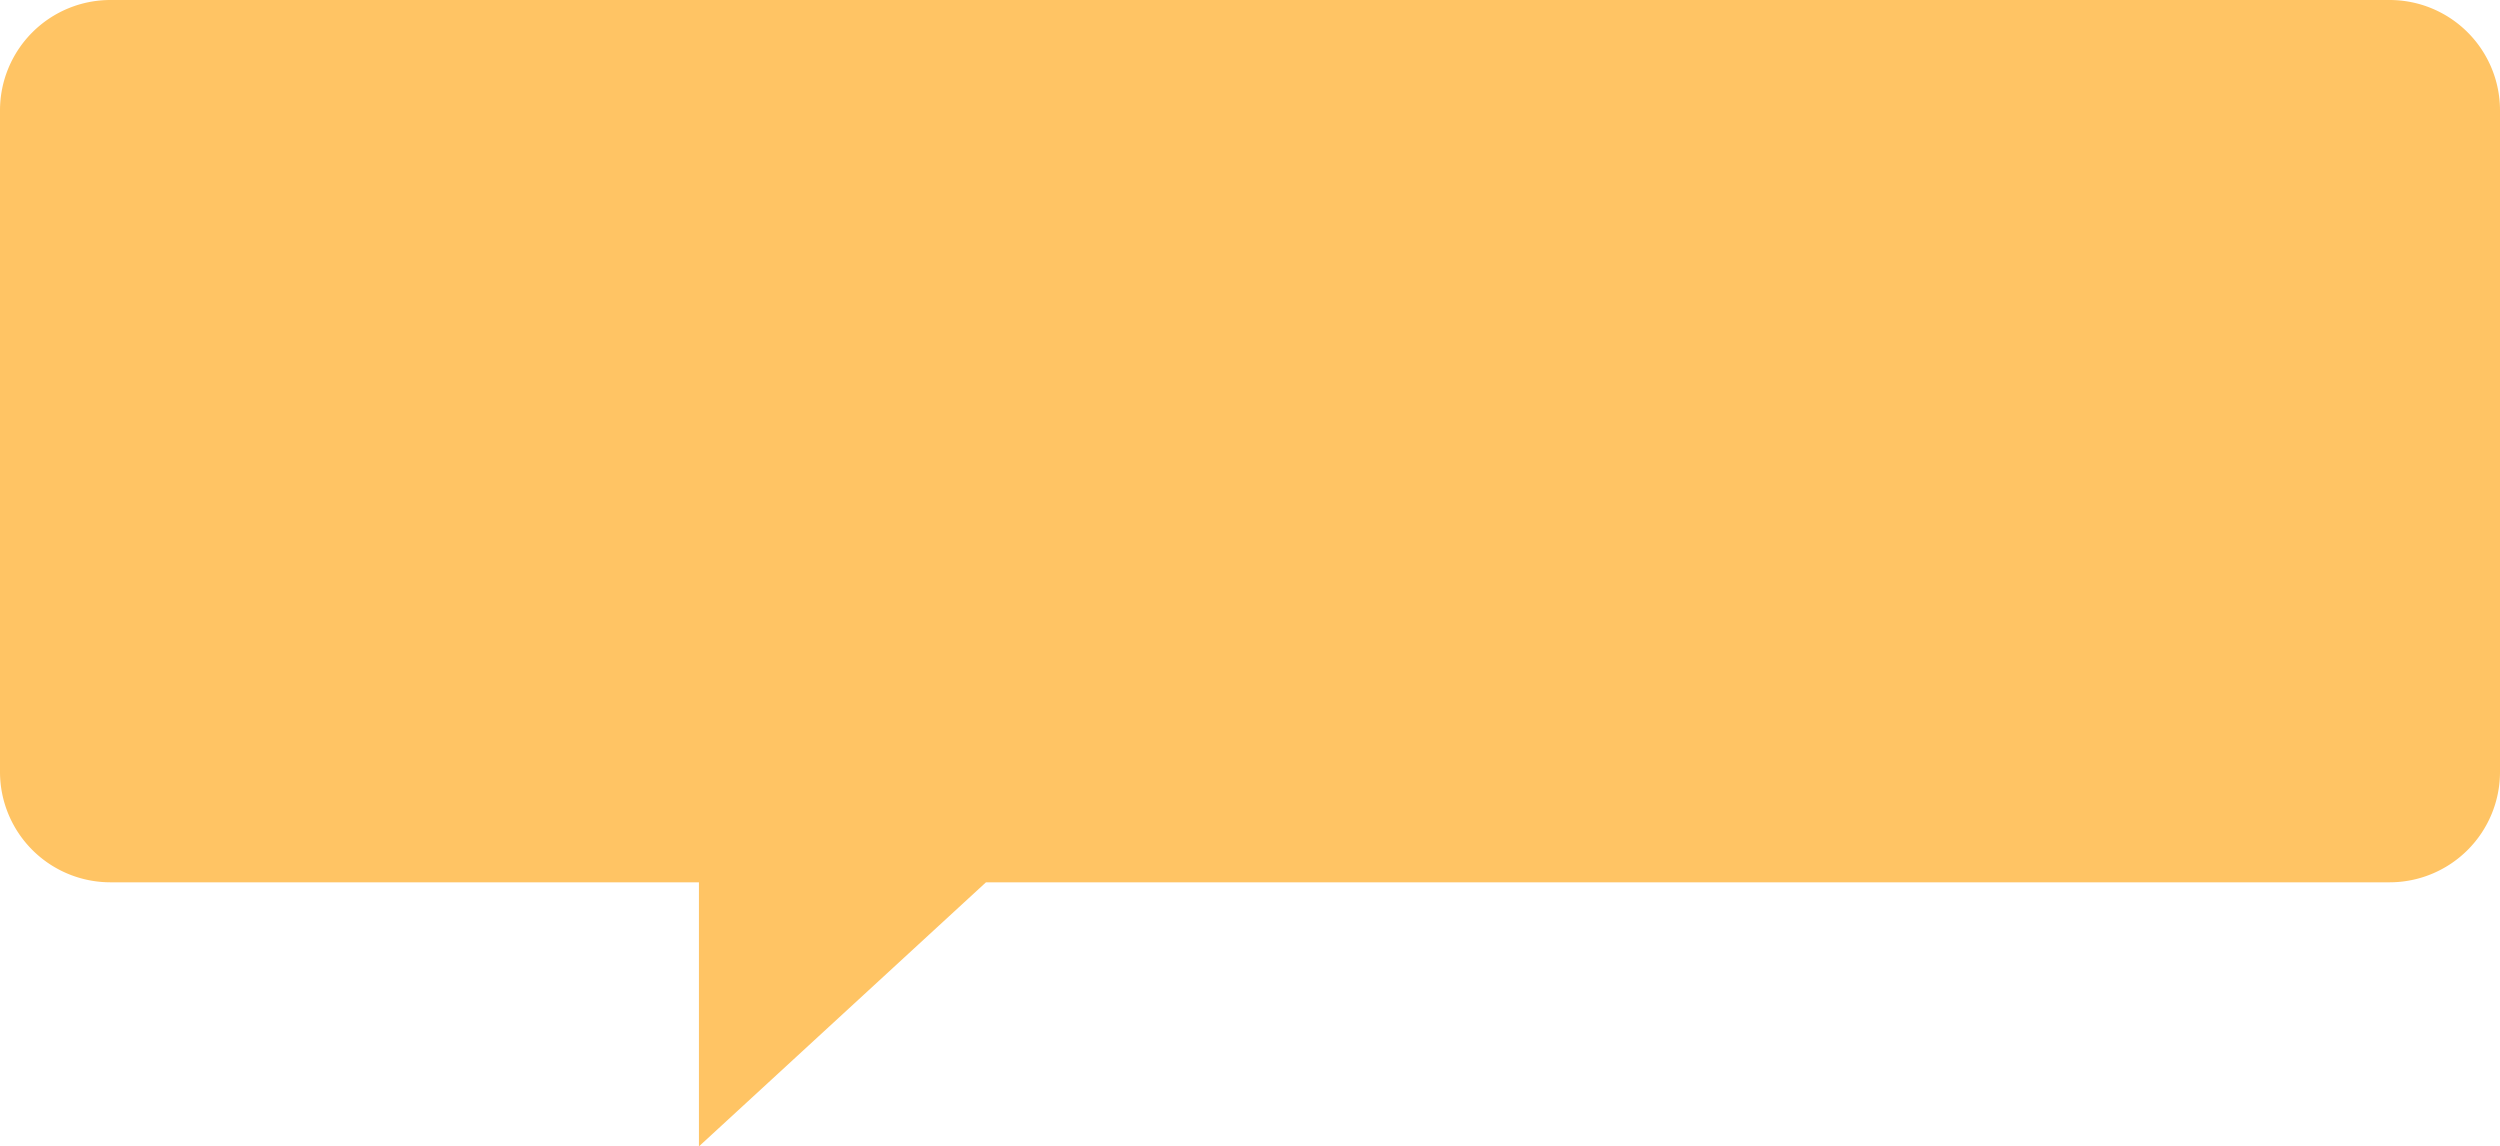 <svg xmlns="http://www.w3.org/2000/svg" width="559.506" height="256.566" viewBox="0 0 559.506 256.566">
  <path id="パス_190703" data-name="パス 190703" d="M0,52.687v148.03a24.715,24.715,0,0,0,24.716,24.716H156.423v59.105l64.242-59.105H534.79a24.716,24.716,0,0,0,24.716-24.716V52.687A24.716,24.716,0,0,0,534.79,27.971H24.716A24.716,24.716,0,0,0,0,52.687" transform="translate(0 -27.971)" fill="#ffc15d" opacity="0.95"/>
</svg>

